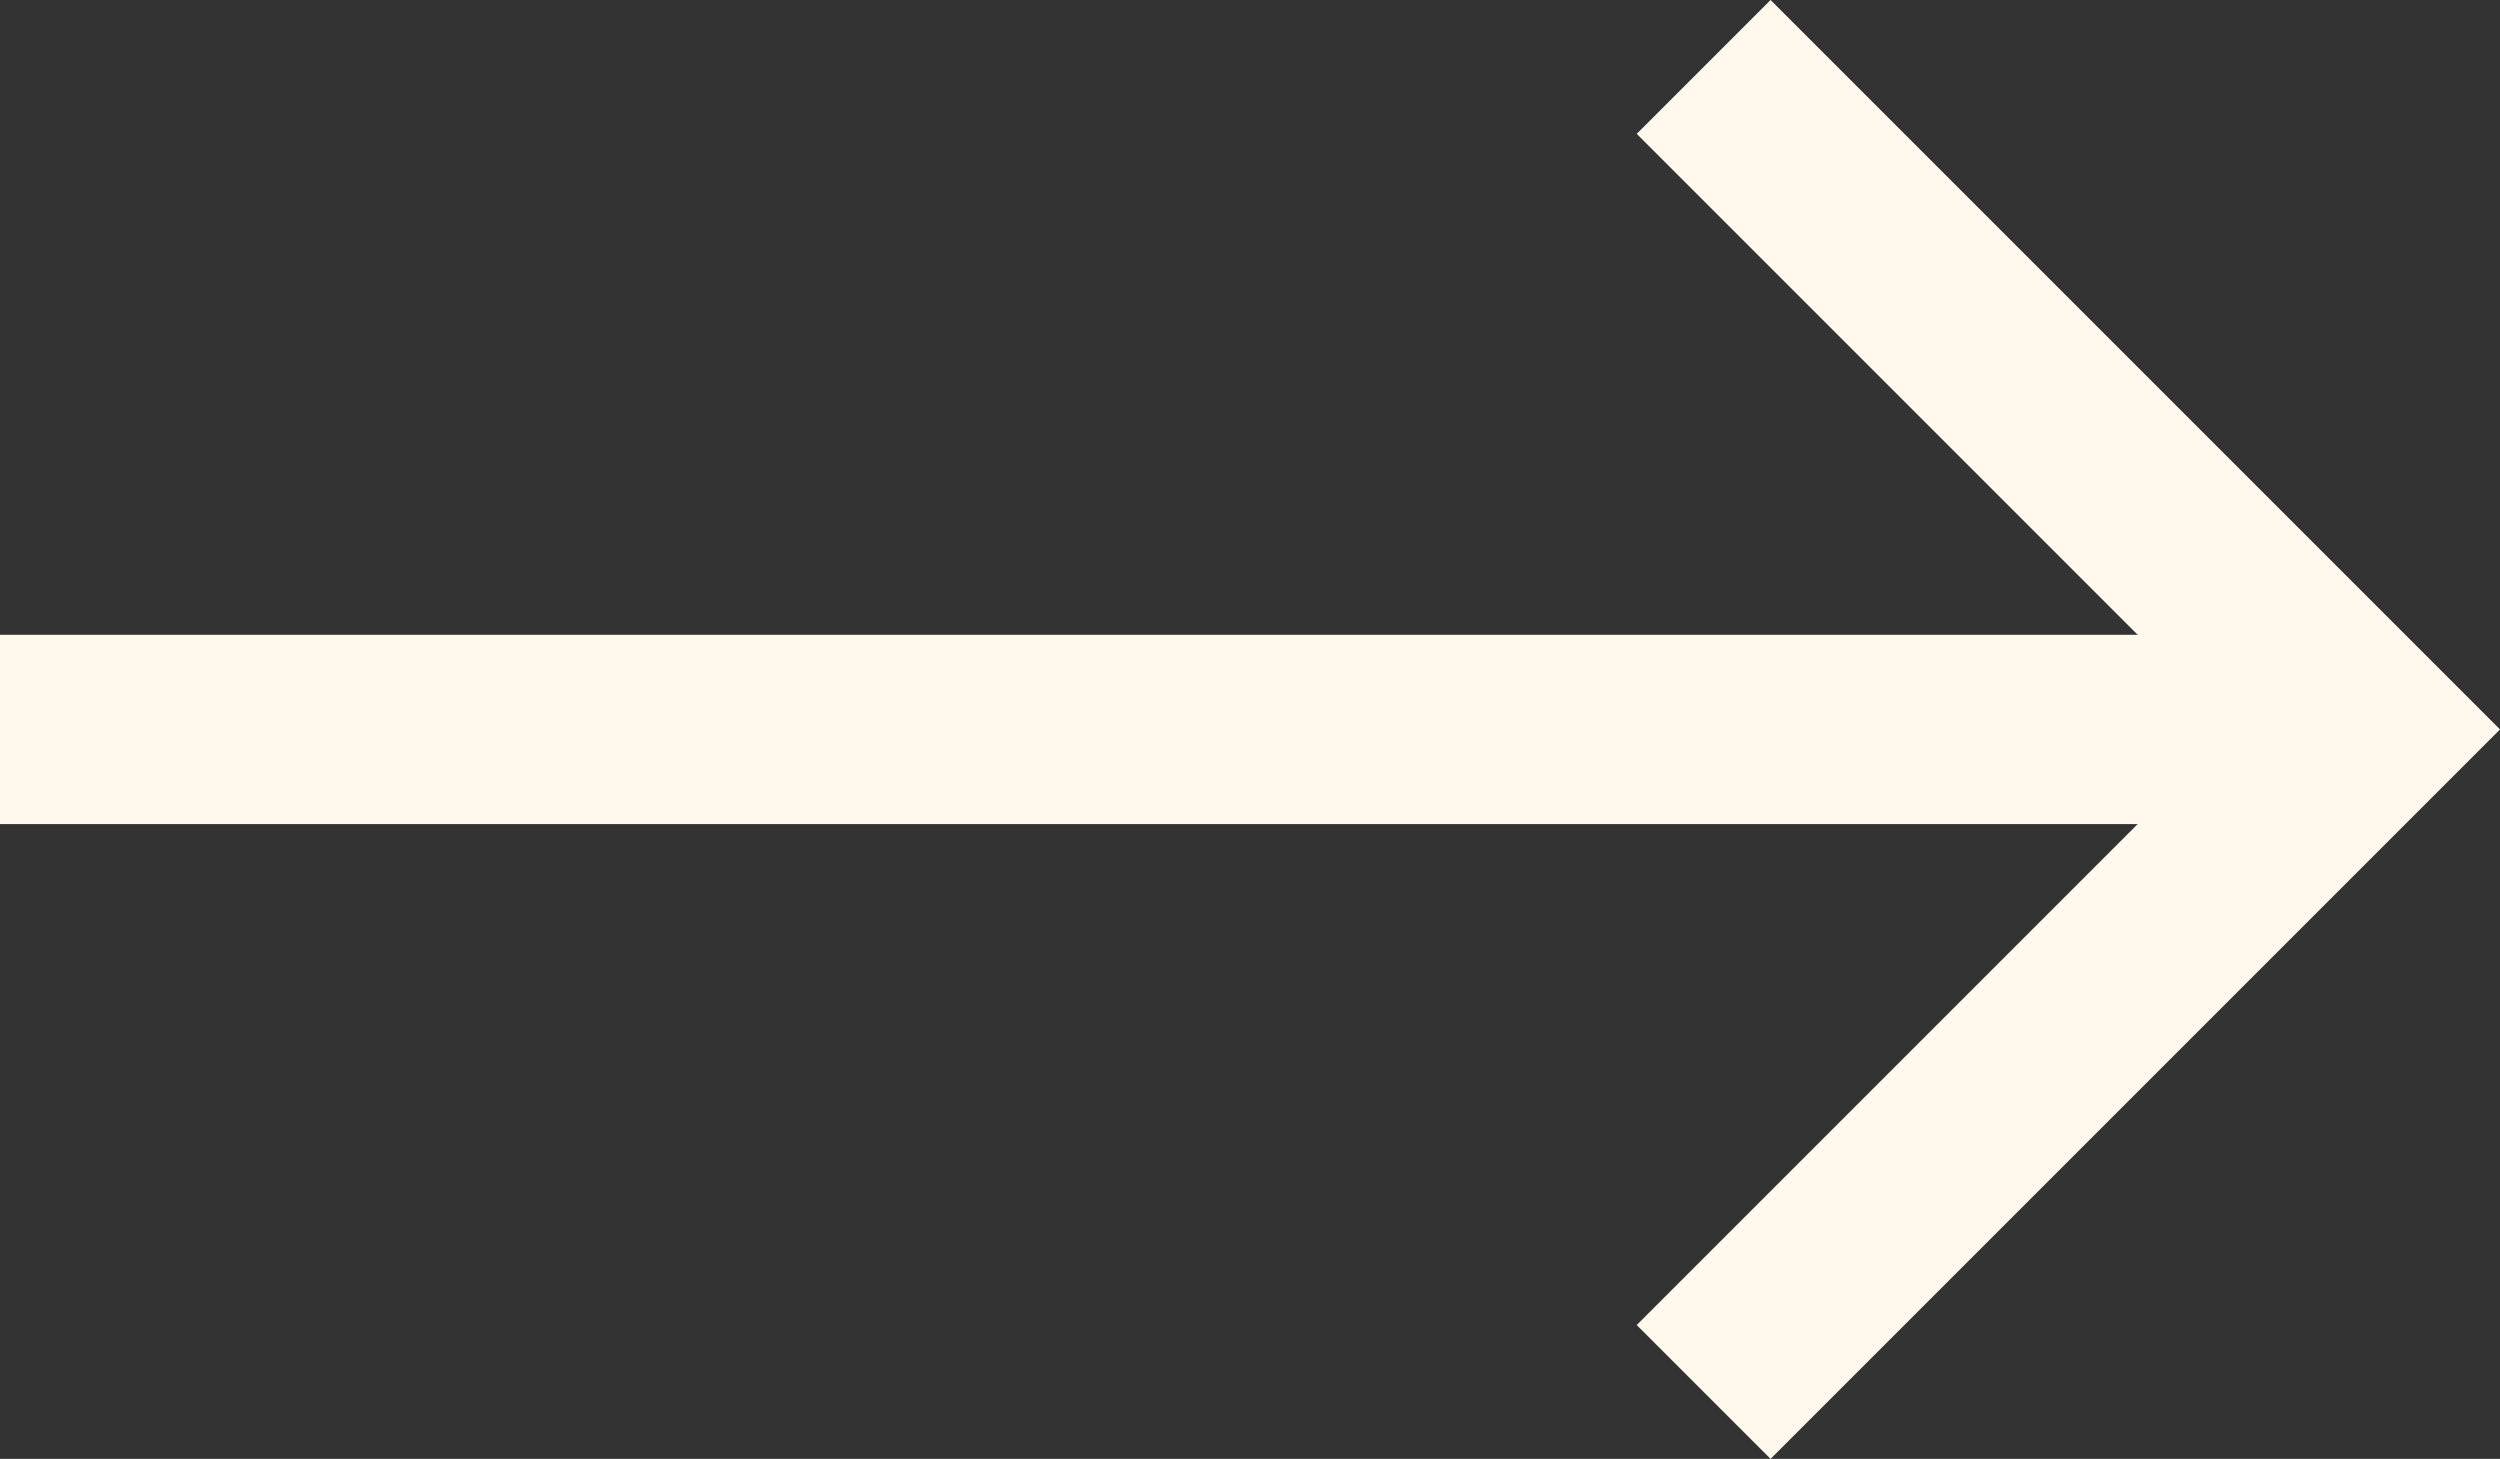 <?xml version="1.0" encoding="UTF-8"?>
<svg xmlns="http://www.w3.org/2000/svg" width="26.414" height="15.414" viewBox="0 0 26.414 15.414">
  <rect x="0" y="0" width="26.414" height="15.414" fill="#333333" stroke="none"/>
  <g id="Arrow" transform="translate(-9 -4.293)">
    <line id="Ligne_5" data-name="Ligne 5" x2="25" transform="translate(9 12)" fill="none" stroke="#fff9ed" stroke-width="2"></line>
    <path id="Tracé_22581" data-name="Tracé 22581" d="M29.326,3.96l7,7-7,7" transform="translate(-2.326 1.04)" fill="none" stroke="#fff9ed" stroke-width="2"></path>
  </g>
</svg>
